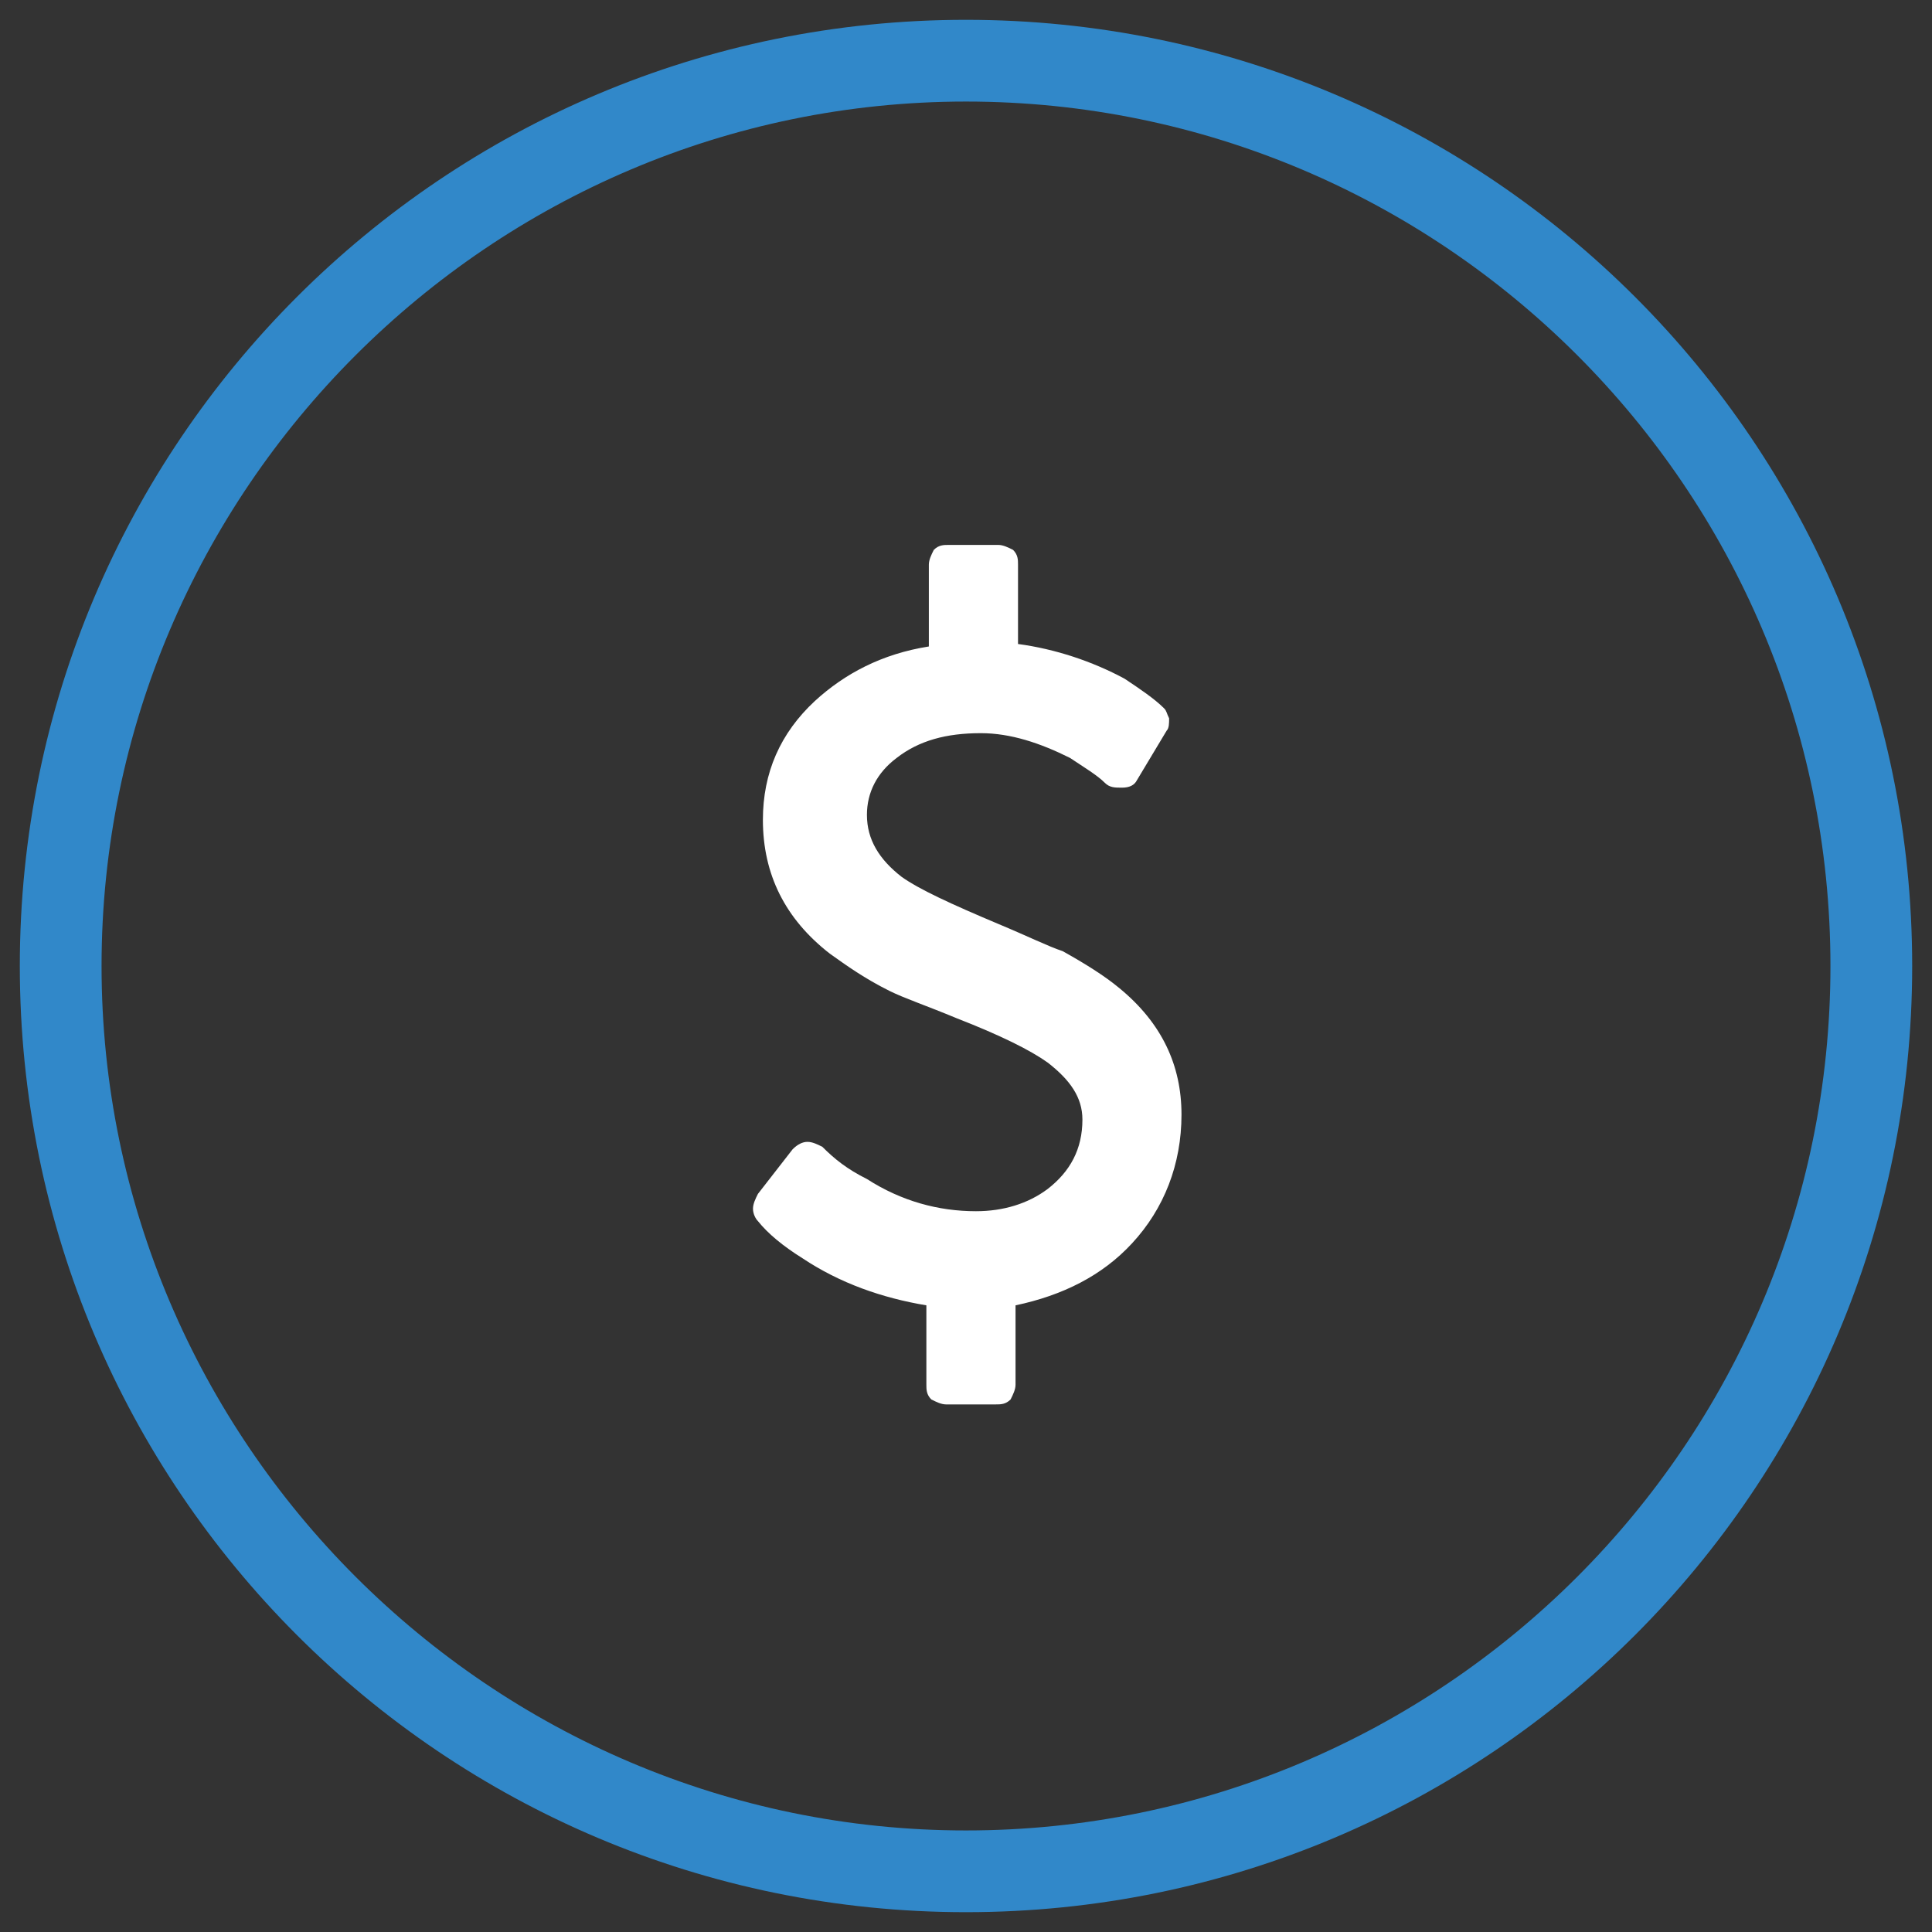 <?xml version="1.0" encoding="UTF-8"?> <!-- Generator: Adobe Illustrator 24.0.3, SVG Export Plug-In . SVG Version: 6.00 Build 0) --> <svg xmlns="http://www.w3.org/2000/svg" xmlns:xlink="http://www.w3.org/1999/xlink" version="1.1" id="Layer_1" x="0px" y="0px" width="78px" height="78px" viewBox="0 0 78 78" style="enable-background:new 0 0 78 78;" xml:space="preserve"><rect x="0" y="0" width="78" height="78" fill="#333333" stroke="none"/> <style type="text/css"> .st0{fill:none;} .st1{fill:#3188C9;} .st2{enable-background:new ;} .st3{fill:#FFFFFF;} </style> <g id="Ellipse_136" transform="translate(4 4)"> <circle class="st0" cx="35" cy="35" r="34.9"></circle> <path class="st1" d="M35,73.2C13.9,73.2-3.2,56.1-3.2,35C-3.2,13.9,13.9-3.2,35-3.2S73.2,13.9,73.2,35C73.2,56.1,56.1,73.2,35,73.2 z M35,0.1C15.8,0.1,0.1,15.8,0.1,35S15.8,69.9,35,69.9c19.2,0,34.9-15.6,34.9-34.9S54.2,0.1,35,0.1z"></path> </g> <g class="st2"> <path class="st3" d="M45.2,39.9c1.7,1.4,2.5,3.1,2.5,5.1s-0.7,3.8-2,5.2c-1.2,1.3-2.8,2.1-4.7,2.5v3.2c0,0.2-0.1,0.4-0.2,0.6 c-0.2,0.2-0.4,0.2-0.6,0.2h-2c-0.2,0-0.4-0.1-0.6-0.2c-0.2-0.2-0.2-0.4-0.2-0.6v-3.2c-1.8-0.3-3.5-0.9-5-1.9 c-0.8-0.5-1.4-1-1.8-1.5c-0.1-0.1-0.2-0.3-0.2-0.5s0.1-0.4,0.2-0.6l1.4-1.8c0.2-0.2,0.4-0.3,0.6-0.3c0.2,0,0.4,0.1,0.6,0.2 c0.5,0.5,1,0.9,1.8,1.3c1.4,0.9,2.9,1.3,4.4,1.3c1.1,0,2.1-0.3,2.9-0.9c0.9-0.7,1.4-1.6,1.4-2.8c0-0.9-0.5-1.6-1.4-2.3 c-0.7-0.5-1.9-1.1-3.7-1.8c-1.2-0.5-2.1-0.8-2.7-1.1c-1-0.5-1.7-1-2.4-1.5c-1.8-1.4-2.7-3.2-2.7-5.4c0-1.9,0.7-3.5,2.1-4.8 c1.2-1.1,2.7-1.9,4.6-2.2v-3.3c0-0.2,0.1-0.4,0.2-0.6c0.2-0.2,0.4-0.2,0.6-0.2h2c0.2,0,0.4,0.1,0.6,0.2c0.2,0.2,0.2,0.4,0.2,0.6 v3.2c1.5,0.2,3,0.7,4.3,1.4c0.6,0.4,1.2,0.8,1.6,1.2c0.1,0.1,0.1,0.2,0.2,0.4c0,0.2,0,0.4-0.1,0.5l-1.2,2c-0.1,0.2-0.3,0.3-0.6,0.3 s-0.5,0-0.7-0.2c-0.3-0.3-0.8-0.6-1.4-1c-1.2-0.6-2.4-1-3.6-1c-1.4,0-2.5,0.3-3.4,1c-0.8,0.6-1.2,1.4-1.2,2.3c0,1,0.5,1.8,1.4,2.5 c0.7,0.5,2,1.1,3.9,1.9c1.2,0.5,2,0.9,2.6,1.1C43.8,38.9,44.6,39.4,45.2,39.9z"></path> </g> </svg> 